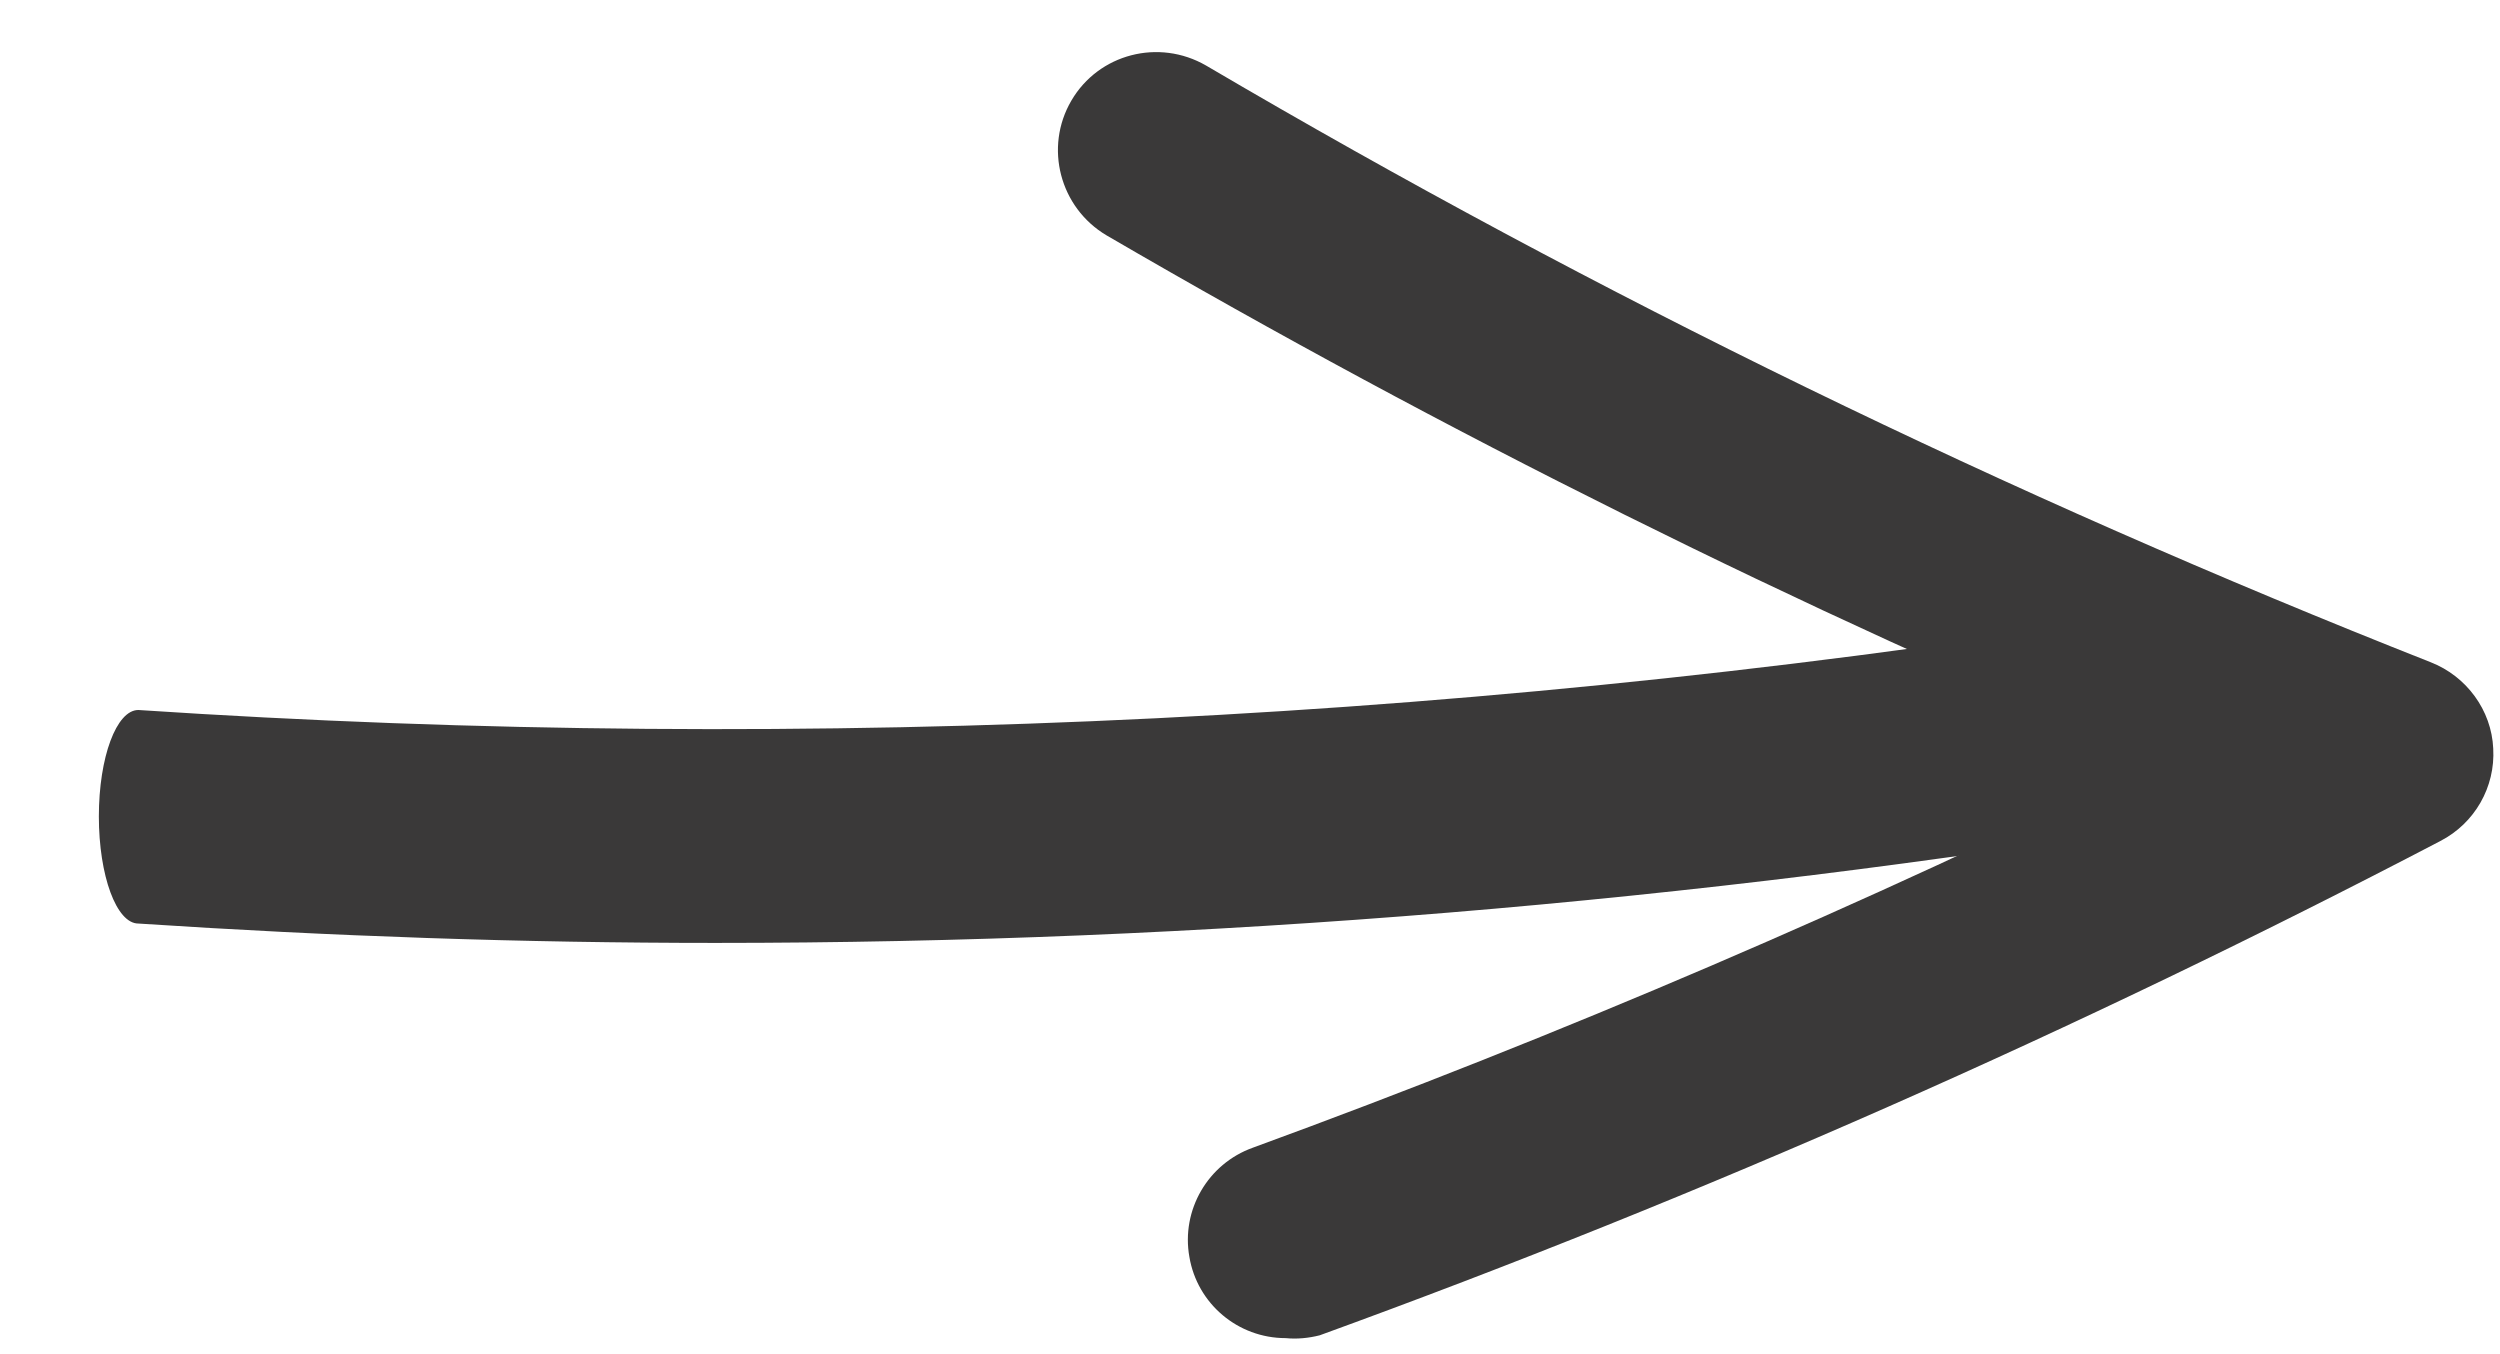 <svg width="24" height="13" viewBox="0 0 24 13" fill="none" xmlns="http://www.w3.org/2000/svg">
<path d="M6.868 9.052C5.021 9.052 3.175 8.988 1.328 8.866C1.118 8.866 0.949 8.407 0.949 7.838C0.949 7.269 1.118 6.816 1.328 6.816C7.81 7.246 14.381 6.921 20.857 5.847C21.067 5.812 21.244 6.242 21.257 6.811C21.27 7.374 21.111 7.861 20.902 7.896C16.257 8.663 11.552 9.052 6.868 9.052Z" fill="#3A3939"/>
<path d="M12.343 12.846C11.883 12.846 11.493 12.515 11.418 12.066C11.338 11.617 11.595 11.173 12.027 11.018C14.993 9.933 17.895 8.688 20.728 7.288C17.254 5.834 13.877 4.156 10.622 2.259C10.173 1.992 10.023 1.414 10.285 0.966C10.547 0.517 11.124 0.367 11.578 0.629C15.341 2.841 19.274 4.755 23.336 6.358C23.678 6.492 23.919 6.818 23.935 7.186C23.956 7.555 23.758 7.903 23.427 8.074C19.948 9.891 16.356 11.478 12.669 12.819C12.562 12.846 12.45 12.857 12.343 12.846Z" fill="#3A3939"/>
</svg>
